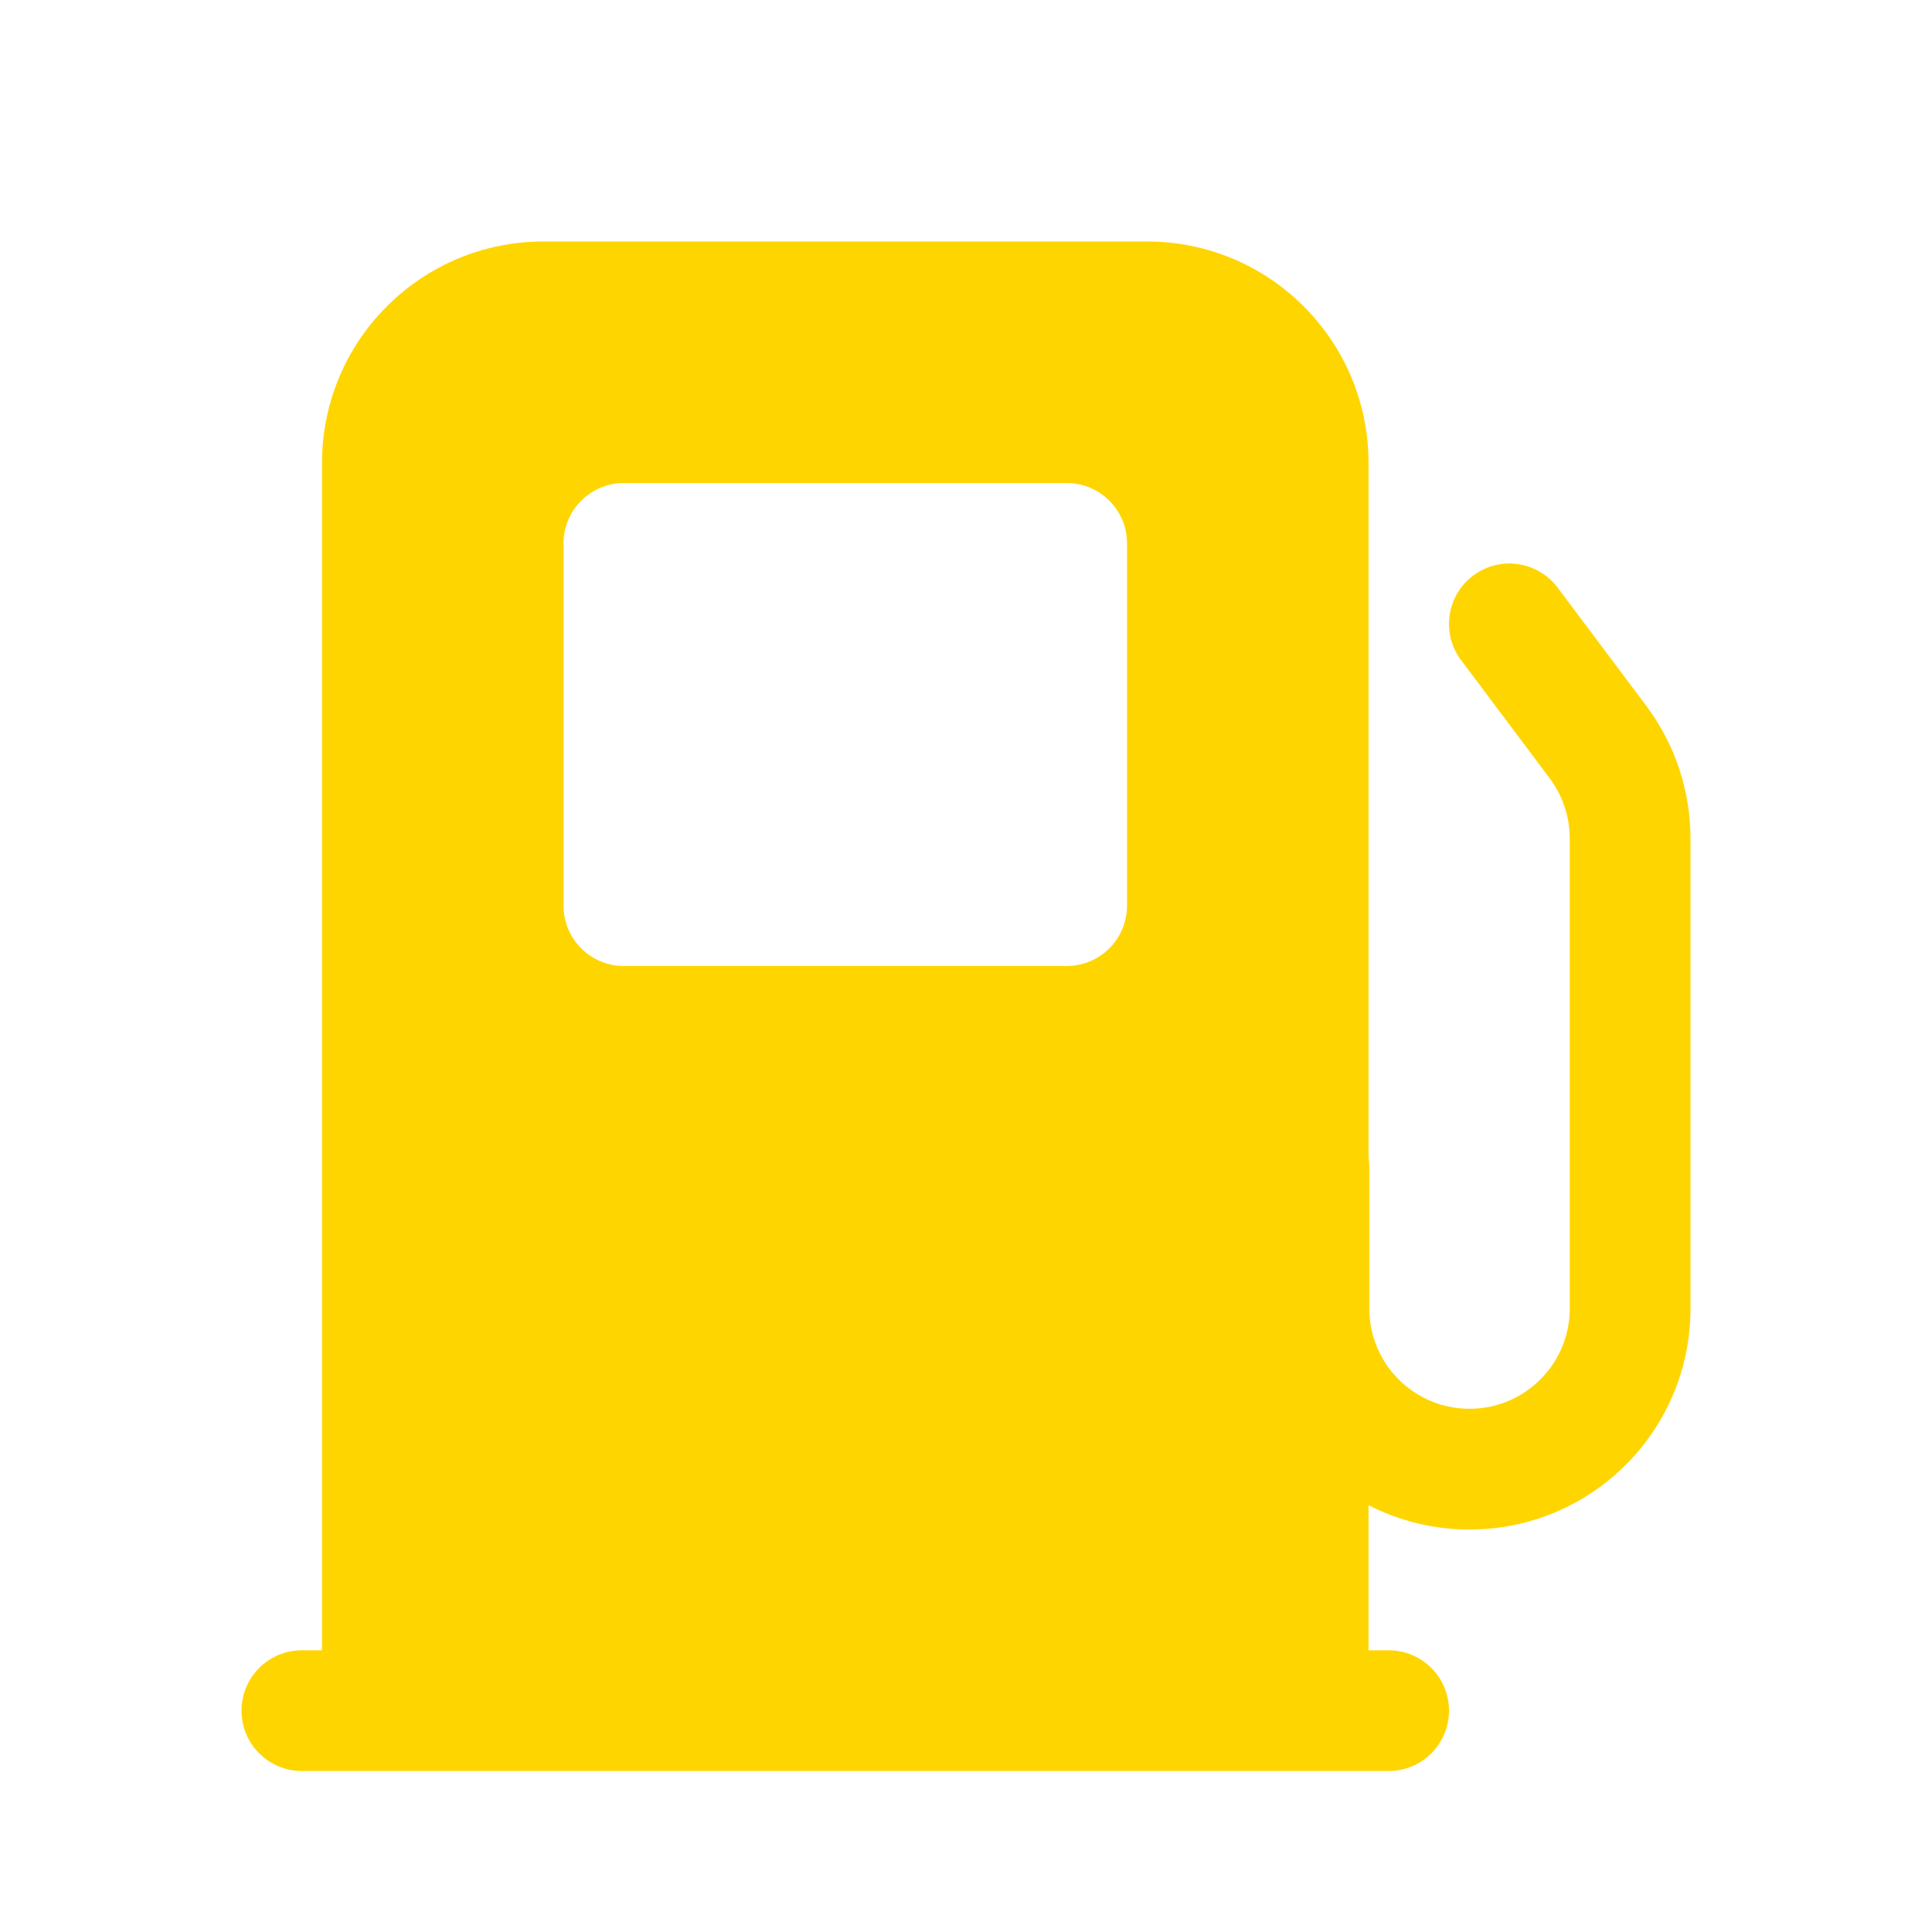 <svg width="40" height="40" viewBox="0 0 40 40" fill="none" xmlns="http://www.w3.org/2000/svg">
<path fill-rule="evenodd" clip-rule="evenodd" d="M6.667 9.584C6.667 7.052 8.719 5 11.25 5H23.75C26.282 5 28.334 7.052 28.334 9.584V23.965C28.344 24.031 28.35 24.098 28.35 24.167V27.092C28.35 28.238 29.279 29.167 30.425 29.167C31.571 29.167 32.5 28.238 32.5 27.092V17.361C32.5 16.911 32.354 16.472 32.083 16.111L30.25 13.667C29.836 13.115 29.948 12.331 30.5 11.917C31.052 11.503 31.836 11.615 32.25 12.167L34.083 14.611C34.678 15.405 35 16.37 35 17.361V27.092C35 29.619 32.952 31.667 30.425 31.667C29.672 31.667 28.96 31.485 28.334 31.162V34.167H28.75C29.441 34.167 30 34.727 30 35.417C30 36.107 29.441 36.667 28.75 36.667H6.25C5.56 36.667 5 36.107 5 35.417C5 34.727 5.56 34.167 6.25 34.167H6.667V9.584ZM11.667 11.25C11.667 10.56 12.227 10 12.917 10H22.084C22.774 10 23.334 10.56 23.334 11.25V18.75C23.334 19.441 22.774 20 22.084 20H12.917C12.227 20 11.667 19.441 11.667 18.75V11.25Z" fill="#FFD500"/>
</svg>
